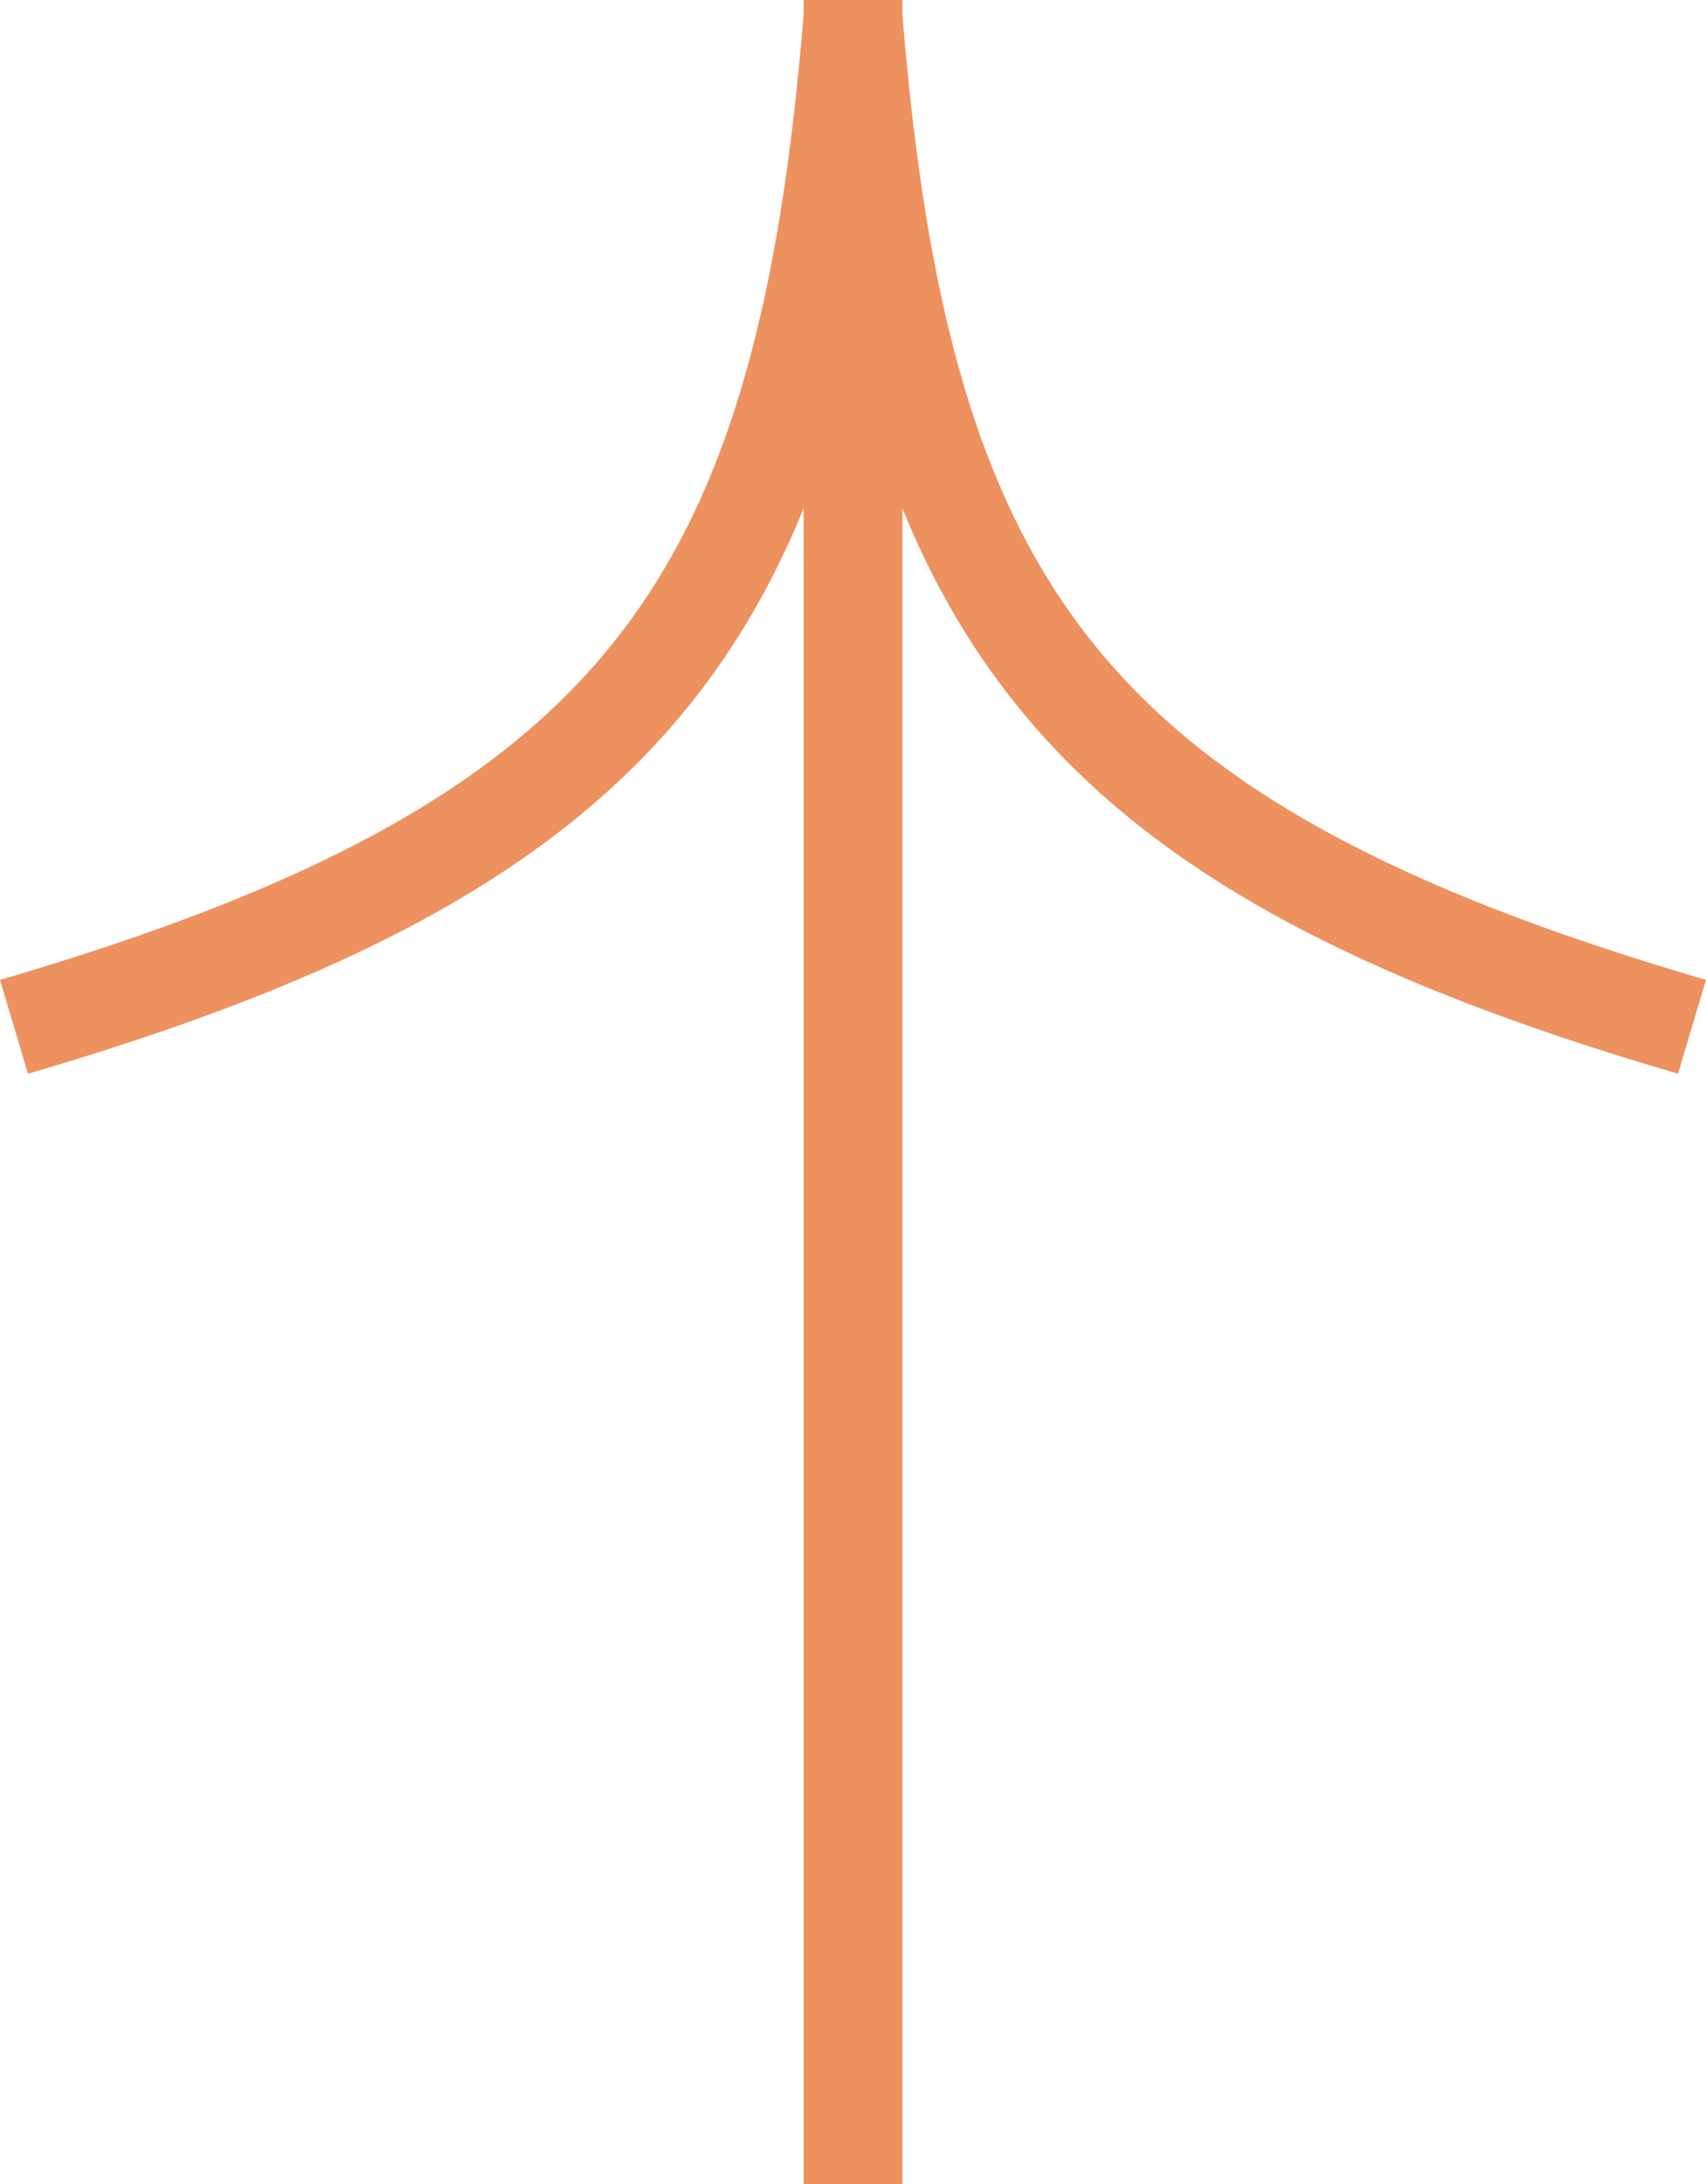 <?xml version="1.0" encoding="UTF-8"?> <svg xmlns="http://www.w3.org/2000/svg" width="100" height="128" viewBox="0 0 100 128" fill="none"> <path fill-rule="evenodd" clip-rule="evenodd" d="M40.356 41.39C32.432 51.199 20.14 57.516 1.639 62.928L0 57.431C18.141 52.124 29.034 46.231 35.838 37.809C42.629 29.402 45.709 18.029 47.107 0.84V0H52.893V0.84C54.291 18.029 57.371 29.402 64.162 37.809C70.966 46.231 81.859 52.124 100 57.431L98.361 62.928C79.86 57.516 67.568 51.199 59.644 41.39C56.847 37.927 54.64 34.085 52.893 29.791V128H47.107V29.791C45.36 34.085 43.153 37.927 40.356 41.39Z" fill="#ED915E"></path> </svg> 